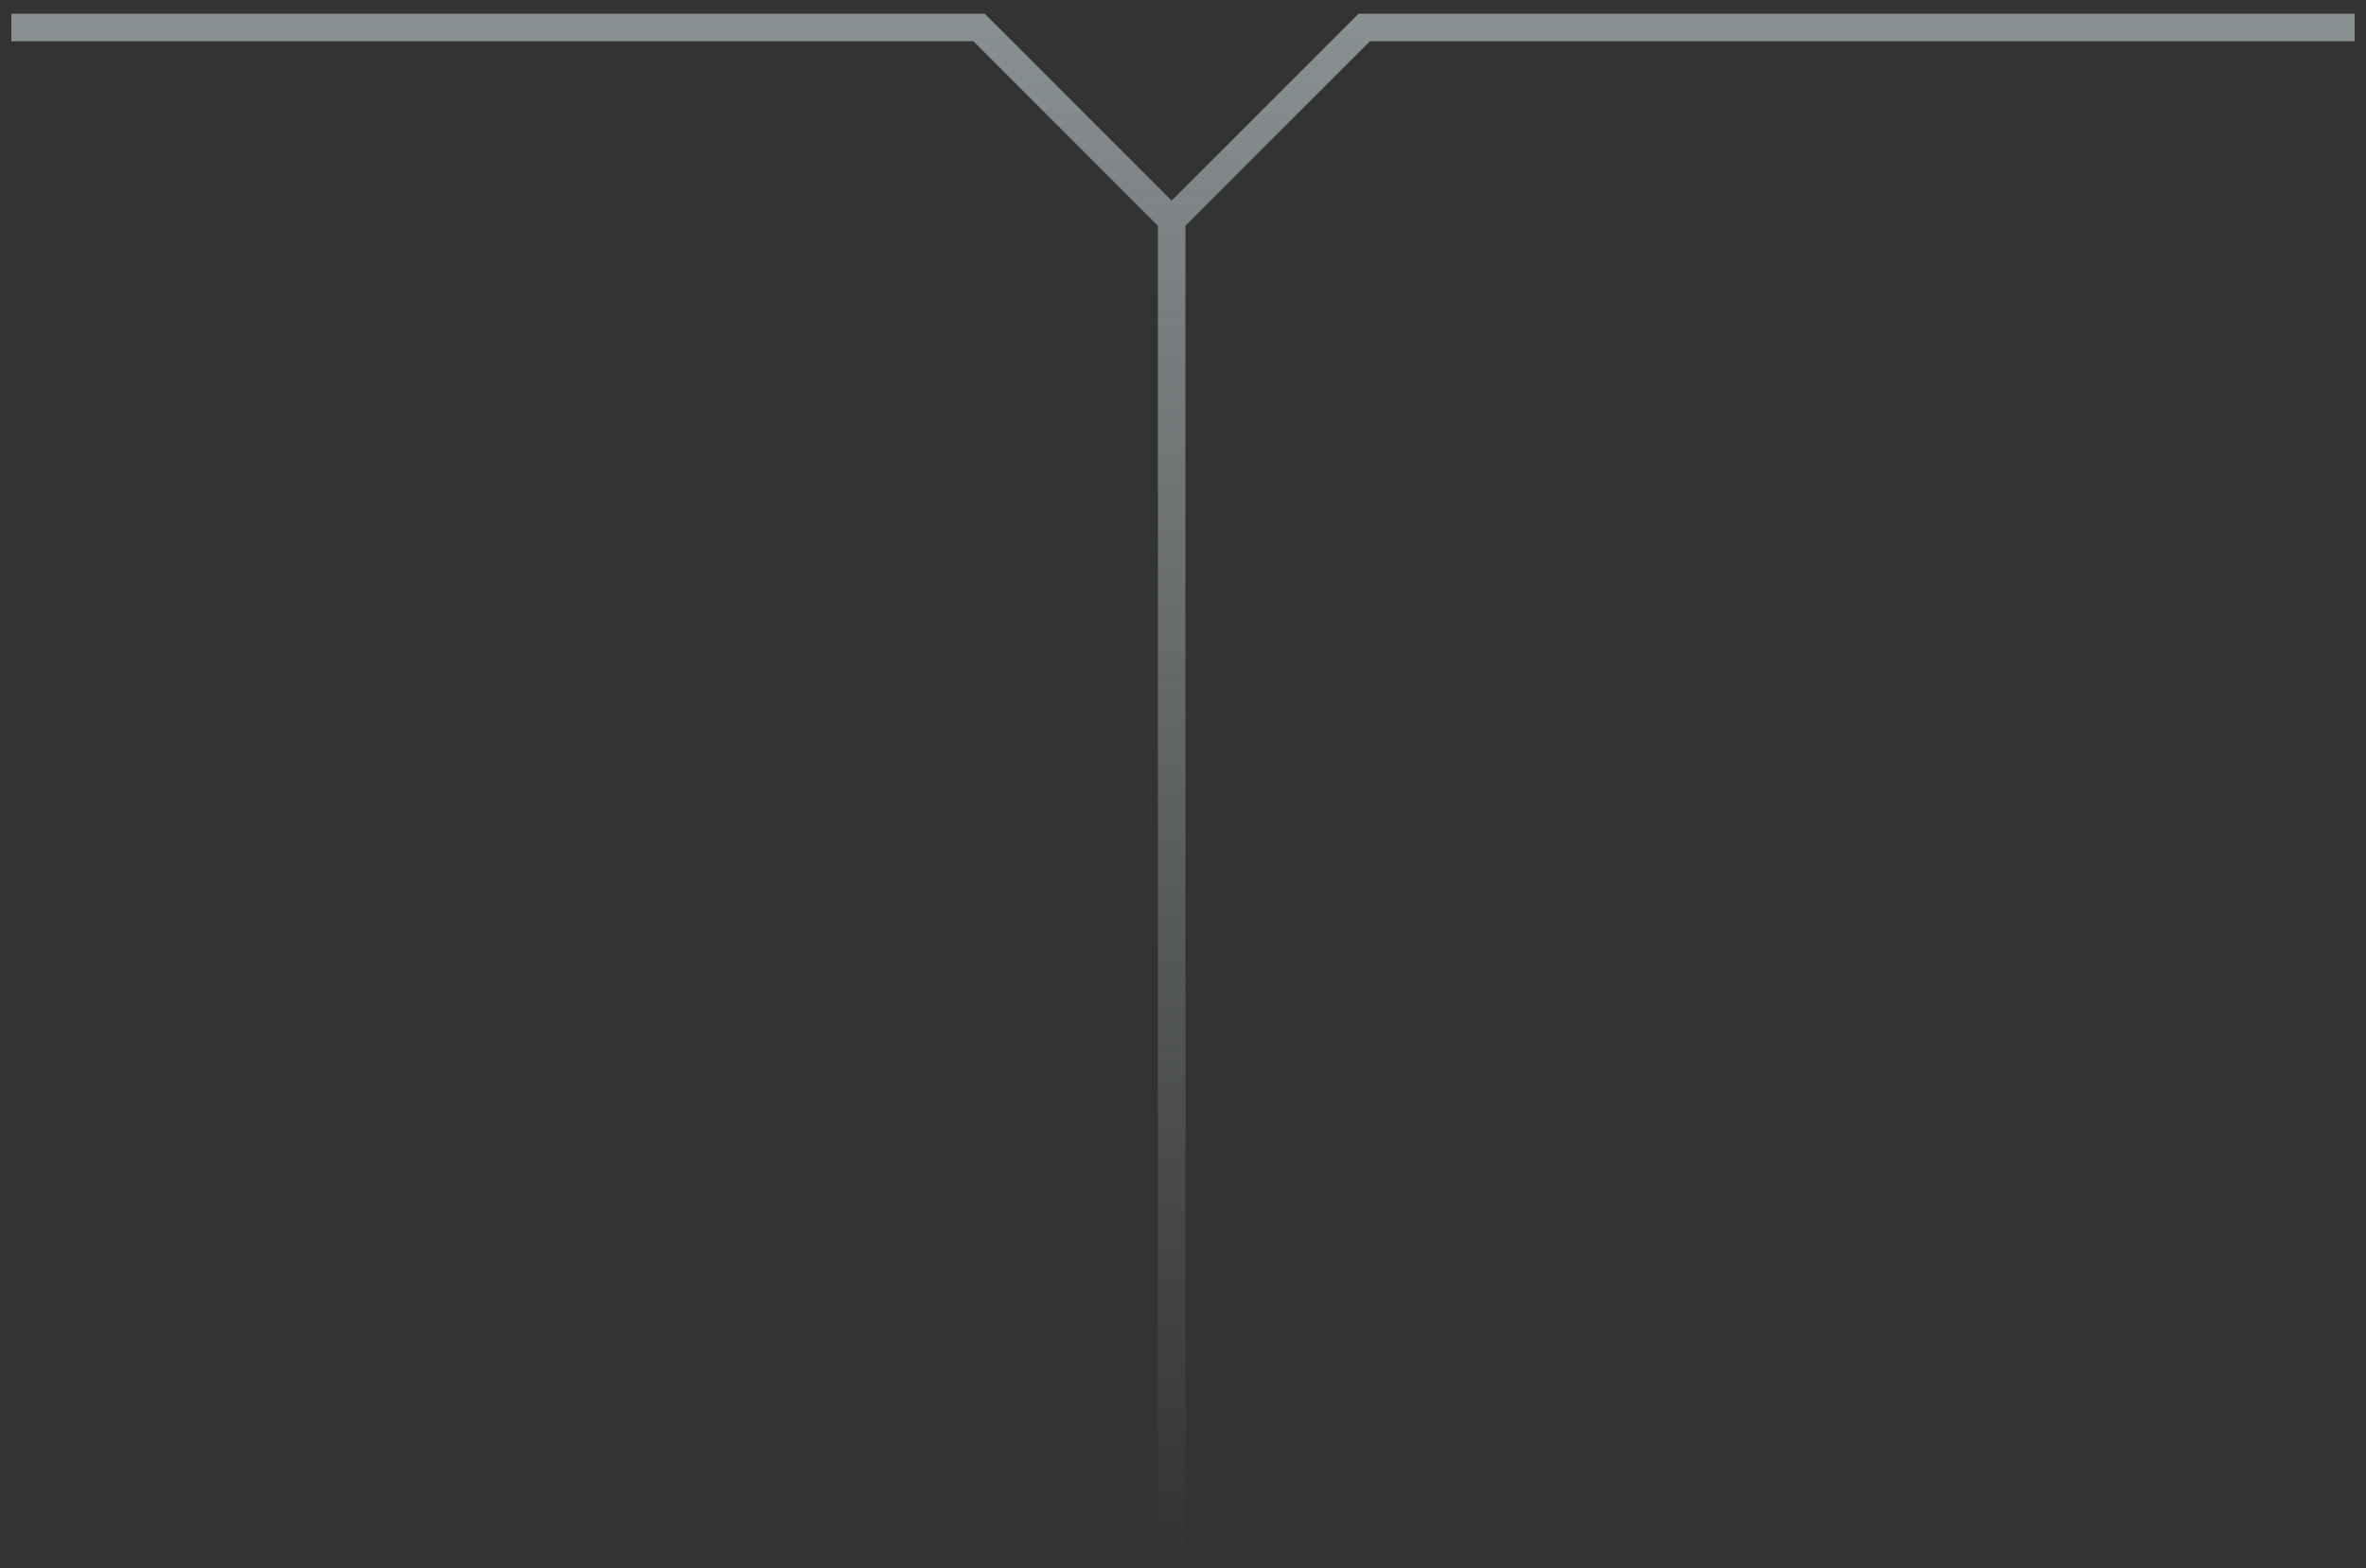 <svg xmlns="http://www.w3.org/2000/svg" width="86" height="57" viewBox="0 0 86 57" fill="none">
  <rect x="0" y="0" width="86" height="57" fill="#333333" stroke="none"/>
  <path opacity="0.5" fill-rule="evenodd" clip-rule="evenodd" d="M43.088 8.207L49.795 1.5L85.588 1.5L85.588 0.5L49.588 0.5L49.381 0.5L49.235 0.646L42.588 7.293L35.942 0.646L35.795 0.5L35.588 0.5L0.412 0.5L0.412 1.5L35.381 1.5L42.088 8.207L42.088 57L43.088 57L43.088 8.207Z" fill="url(#paint0_linear_107_601)"></path>
  <defs>
    <linearGradient id="paint0_linear_107_601" x1="43" y1="0.5" x2="43" y2="57" gradientUnits="userSpaceOnUse">
      <stop stop-color="#E0EEF1"></stop>
      <stop offset="1" stop-color="#E0EEF1" stop-opacity="0"></stop>
    </linearGradient>
  </defs>
</svg>